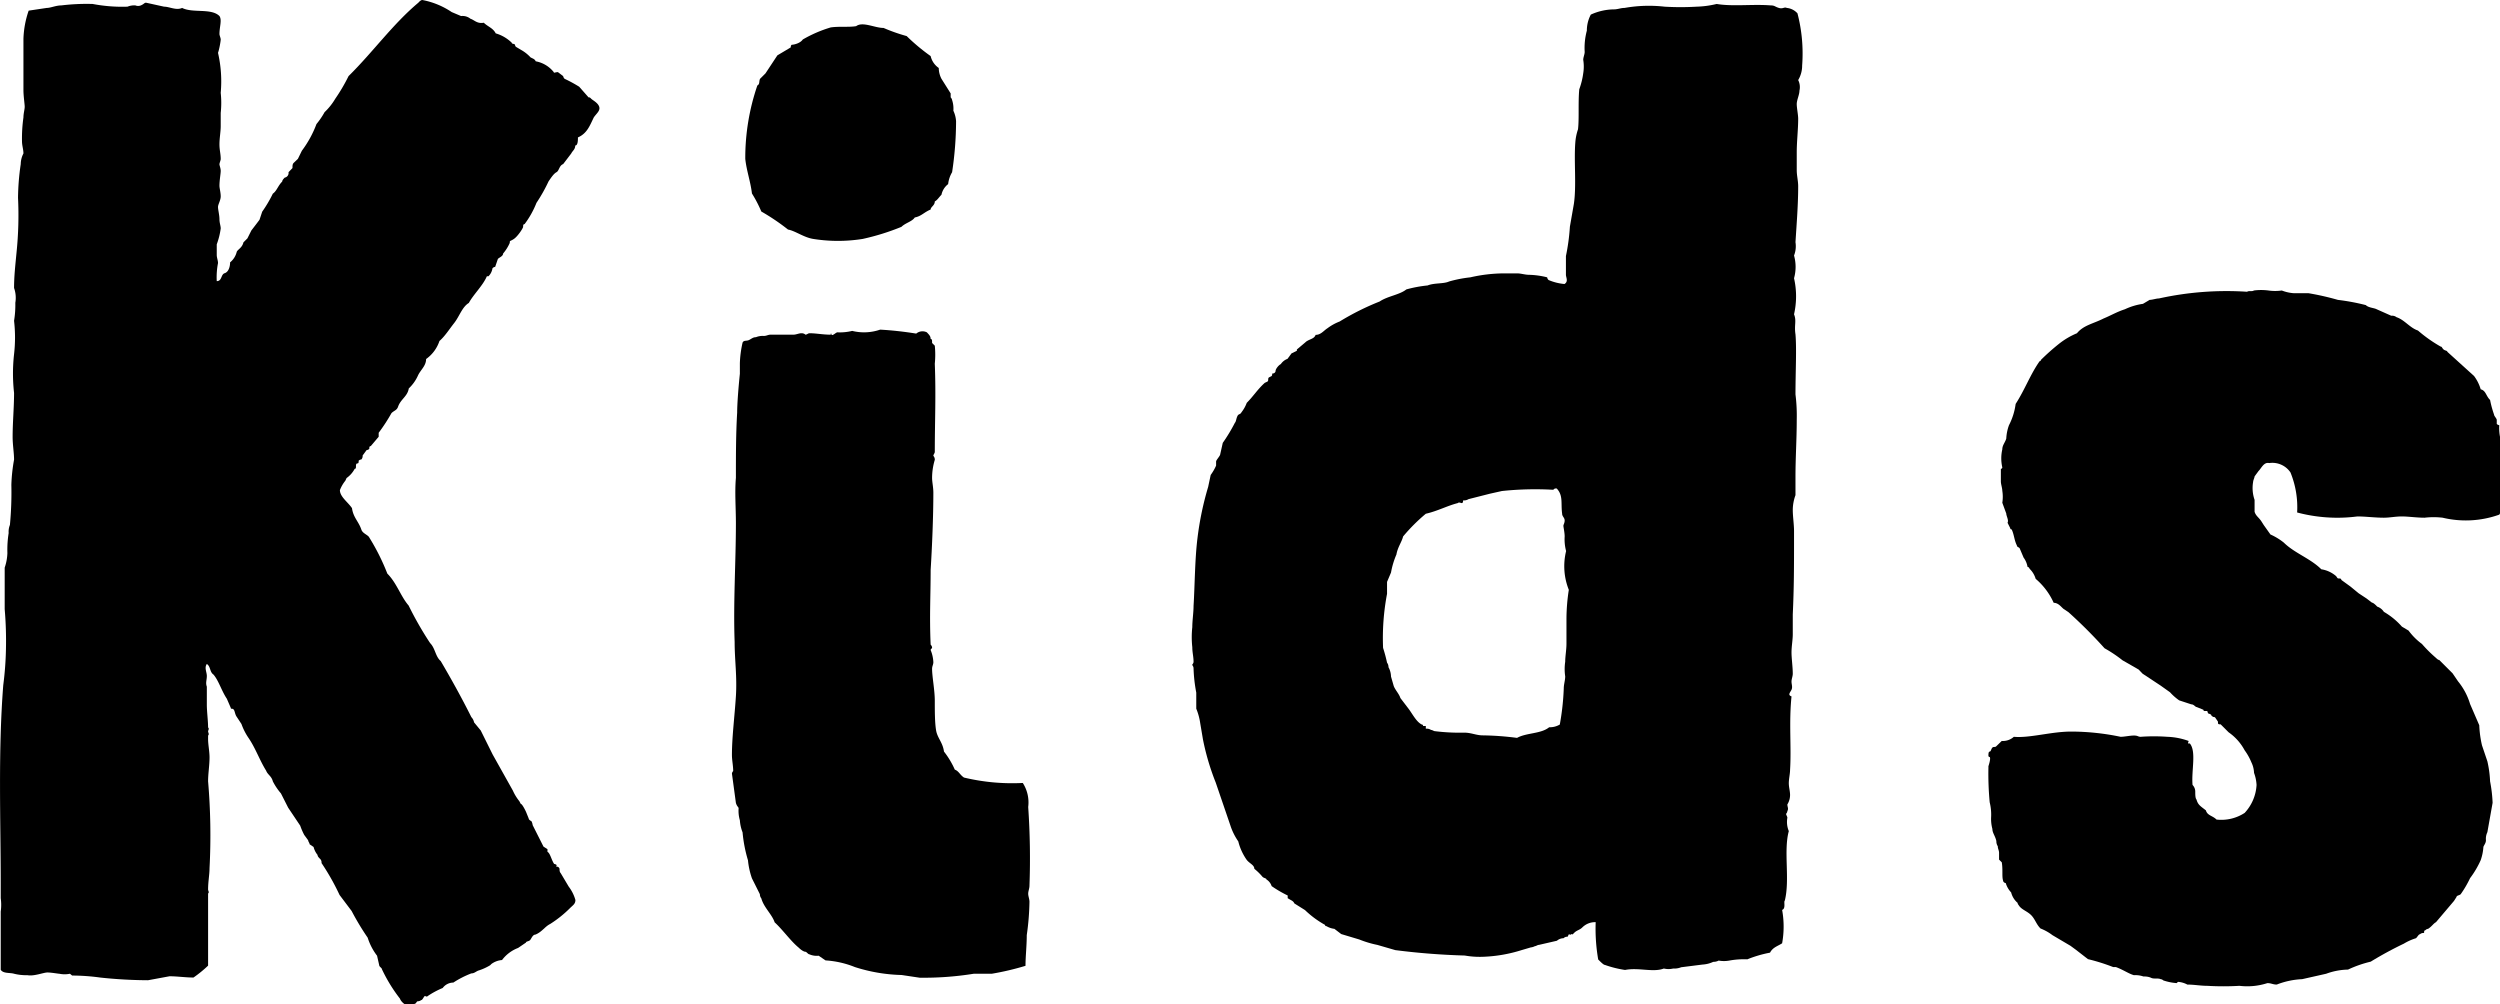 <svg xmlns="http://www.w3.org/2000/svg" viewBox="0 0 138.64 55.69"><g id="レイヤー_2" data-name="レイヤー 2"><g id="レイヤー_1-2" data-name="レイヤー 1"><path d="M25.05.67l.52.22a.7.7,0,0,1,.52.15c.22.07.37.29.74.22.22.22.51.29.66.59a2.12,2.12,0,0,1,.89.52c0,.07.15.07.15.07s.07.15.07.15l.37.22a2.1,2.1,0,0,1,.45.37c.14.08.22.08.29.22a1.66,1.66,0,0,1,1,.6c0,.07.08,0,.23,0l.29.22a.28.28,0,0,0,.08.15,7.64,7.64,0,0,1,.81.44l.52.59c.07,0,.07,0,.15.08s.37.22.44.44-.15.37-.3.59c-.22.45-.37.89-.88,1.11,0,.15,0,.45-.15.45,0,.22-.15.29-.22.44l-.45.59c-.22.08-.22.37-.37.45s-.29.29-.44.51a8.93,8.93,0,0,1-.67,1.19,5,5,0,0,1-.66,1.18c-.08,0-.08.08-.08.15s-.29.52-.51.67-.23.07-.23.22a2.39,2.39,0,0,1-.37.59c0,.15-.22.22-.29.3l-.15.44a.22.22,0,0,0-.15.08.8.8,0,0,1-.22.44H27c-.22.52-.74,1-1,1.48-.37.22-.52.74-.81,1.11s-.52.74-.82,1a2,2,0,0,1-.74,1c0,.37-.29.59-.44.89a2.23,2.23,0,0,1-.52.74c-.07.44-.44.59-.59,1-.07.22-.22.22-.37.37A9.93,9.93,0,0,1,21,24v.22l-.44.52c-.08,0-.08.07-.08.15a.23.23,0,0,1-.15.07l-.22.3a.29.29,0,0,1-.07.22.23.23,0,0,0-.15.07c0,.08,0,.15-.07.15s-.08.07-.08.15,0,.15-.07.15a1.48,1.48,0,0,1-.45.51l-.07.15a1.92,1.92,0,0,0-.3.52c0,.37.45.67.67,1,.07.52.37.74.52,1.19.07.22.37.29.44.44a12.1,12.1,0,0,1,1,2c.52.52.74,1.26,1.18,1.77a19.07,19.07,0,0,0,1.19,2.08c.29.29.29.74.59,1,.59,1,1.18,2.07,1.7,3.11a.58.58,0,0,1,.15.29l.37.45.66,1.33,1.12,2a2.67,2.67,0,0,0,.36.59l.08.15c.07,0,.22.29.29.44l.15.37c0,.08.15.15.15.15a.61.61,0,0,1,.07.22l.6,1.19.22.14v.15c.15.07.22.45.37.67a.25.25,0,0,1,.15.07s-.08.08,0,.08.15.07.15.14,0,.15.07.23l.44.74a2.21,2.21,0,0,1,.37.74c0,.22-.14.29-.29.44a6.37,6.37,0,0,1-1.11.89c-.3.15-.45.44-.82.59-.15,0-.22.22-.29.3s-.23.07-.23.14l-.44.3a2,2,0,0,0-.89.67,1.14,1.14,0,0,0-.59.22l-.07.07a3,3,0,0,1-.67.3c-.15.07-.22.15-.37.15a5.24,5.24,0,0,0-1,.51.74.74,0,0,0-.59.3,4.69,4.69,0,0,0-.82.44.1.1,0,0,1-.15,0c-.07,0-.14.23-.22.23a.37.37,0,0,1-.22.07c-.07.07-.07.15-.22.15-.22.29-.67-.08-.74-.3a8.67,8.67,0,0,1-1-1.63c0-.07-.15-.14-.15-.22L20.91,53a3.26,3.26,0,0,1-.52-1,14.51,14.51,0,0,1-.89-1.48l-.67-.89a13.05,13.05,0,0,0-1-1.77.27.27,0,0,0-.07-.22c-.08-.08-.15-.15-.15-.23a1.14,1.14,0,0,1-.22-.44l-.22-.15c0-.07-.08-.15-.08-.22l-.22-.3a3.69,3.69,0,0,1-.22-.51l-.67-1L15.58,44a3.42,3.42,0,0,1-.45-.67c-.07-.29-.29-.37-.37-.59-.37-.59-.59-1.26-1-1.85a3.36,3.36,0,0,1-.37-.74l-.29-.44c-.08-.15-.08-.3-.15-.37s-.15,0-.15-.08l-.22-.51c-.3-.45-.45-1-.74-1.34-.22-.15-.15-.44-.37-.59-.15.22,0,.44,0,.67s-.08.37,0,.59v1c0,.38.07.89.07,1.26.08.08,0,.15,0,.22s.08.15,0,.23V41c0,.29.08.67.08,1,0,.45-.08.89-.08,1.33a35.14,35.14,0,0,1,.08,4.81c0,.37-.08.74-.08,1.19,0,.07.08.15,0,.22v4a6.71,6.71,0,0,1-.81.66c-.45,0-.89-.07-1.33-.07l-1.19.22a25.57,25.57,0,0,1-2.66-.15A11.58,11.58,0,0,0,4,54.1L3.88,54a1.45,1.45,0,0,1-.59,0c-.07,0-.44-.07-.66-.07s-.74.22-1.11.15A2.78,2.78,0,0,1,.78,54c-.23-.07-.6,0-.74-.22V50.55a2.62,2.62,0,0,0,0-.74V49c0-3.55-.15-7.25.14-11A18.17,18.17,0,0,0,.33,36a20.58,20.58,0,0,0-.07-2.22v-2.3a2.78,2.78,0,0,0,.15-.81,5.92,5.92,0,0,1,.07-1.11,1,1,0,0,1,.07-.45,19.24,19.24,0,0,0,.08-2.22,9.3,9.3,0,0,1,.15-1.4c0-.37-.08-.82-.08-1.26,0-.81.08-1.63.08-2.44a9.65,9.65,0,0,1,0-2.15,8.1,8.1,0,0,0,0-1.85,5.51,5.51,0,0,0,.07-1,1.63,1.63,0,0,0-.07-.82c0-.66.07-1.26.14-2a20.16,20.16,0,0,0,.08-3A13.5,13.5,0,0,1,1.15,9.1a1.32,1.32,0,0,1,.15-.59c0-.22-.08-.44-.08-.67A8.3,8.3,0,0,1,1.3,6.51c0-.22.07-.44.07-.59S1.3,5.33,1.3,5V2.15A5.26,5.26,0,0,1,1.59.59l1-.15c.22,0,.51-.14.81-.14A11.61,11.61,0,0,1,5.14.22,8.69,8.69,0,0,0,7.07.37,1,1,0,0,1,7.51.3a.39.39,0,0,0,.3,0C8,.22,8,.15,8.1.15l1,.22c.3,0,.67.22,1,.07.59.3,1.62,0,2.07.45.15.22,0,.59,0,1,0,.07.07.22.07.3s-.07.51-.15.74a7.07,7.07,0,0,1,.15,2.22,5.15,5.15,0,0,1,0,1.11V7c0,.3-.07.67-.07,1s.07.52.07.82c0,.07-.07.22-.07.29s.07.22.07.37-.07.52-.07.82c0,.14.07.37.07.59s-.15.44-.15.59.08.45.08.67.07.37.07.52a4.05,4.05,0,0,1-.22.88v.59c0,.15.07.3.07.45a4.13,4.13,0,0,0-.07,1c.3,0,.22-.37.44-.44s.3-.37.3-.6a1.08,1.08,0,0,0,.37-.59c.07-.14.3-.22.37-.52l.22-.22.22-.44.23-.3.22-.29.15-.45a7.09,7.09,0,0,0,.59-1c.22-.15.29-.45.52-.67,0-.07.07-.15.14-.22A.26.26,0,0,0,16,9.55l.22-.23c0-.14,0-.22.07-.29l.23-.22.22-.45a5.92,5.92,0,0,0,.81-1.48A4.28,4.28,0,0,0,18,6.22a3.41,3.41,0,0,0,.59-.74,10,10,0,0,0,.74-1.26C20.68,2.89,21.79,1.33,23.2.15c.07-.08.15-.15.22-.15A4.37,4.37,0,0,1,25.05.67Z"/><path d="M51.61,18.8c.08,0,.08.07.08.22l.15.15a5,5,0,0,1,0,1c.07,1.78,0,3.19,0,4.89,0,.07-.08.15-.08.22a.3.3,0,0,1,.08.22,3.51,3.51,0,0,0-.15,1c0,.23.07.52.07.82,0,1.33-.07,3-.15,4.29,0,1.48-.07,2.52,0,4.14a.28.28,0,0,1,.08.15c0,.08-.08.08-.08.15a2,2,0,0,1,.15.67c0,.14-.07.22-.07.37,0,.44.15,1.18.15,1.77s0,1.19.07,1.63.37.67.44,1.19a4.72,4.72,0,0,1,.6,1c.22.08.29.3.51.44a11.48,11.48,0,0,0,3.26.3,2,2,0,0,1,.3,1.33,41.83,41.83,0,0,1,.07,4.37c0,.15-.07.3-.07.44s.07.3.07.45a14.42,14.42,0,0,1-.15,1.85c0,.59-.07,1.18-.07,1.7A15.14,15.14,0,0,1,55,54h-1a17.46,17.46,0,0,1-3,.22l-1-.15a9.17,9.17,0,0,1-2.59-.44,5.21,5.21,0,0,0-1.63-.37L45.4,53a1,1,0,0,1-.52-.08c-.07,0-.15-.14-.22-.14s-.22-.08-.37-.23c-.45-.37-.89-1-1.33-1.4-.15-.45-.6-.82-.74-1.33a.37.37,0,0,1-.08-.23l-.44-.88a4.24,4.24,0,0,1-.22-1,7.75,7.75,0,0,1-.3-1.55,2.24,2.24,0,0,1-.15-.67,1.88,1.88,0,0,1-.07-.66c0-.08-.08-.08-.15-.3l-.22-1.63a.24.24,0,0,1,.07-.14c0-.3-.07-.6-.07-.89,0-1,.15-2.15.22-3.26s-.07-2-.07-3c-.08-2.22.07-4.44.07-6.59,0-.89-.07-1.7,0-2.52,0-1.25,0-2.44.07-3.62,0-.52.08-1.48.15-2.15v-.59A6,6,0,0,1,41.18,19c.07-.15.22-.07.37-.15s.22-.15.37-.15a1,1,0,0,1,.44-.07c.15,0,.23-.07.37-.07s.23,0,.37,0H44c.15,0,.3-.08.45-.08a.33.33,0,0,1,.22.08c.07,0,.15-.08.22-.08.37,0,.74.08,1.18.08V18.5c.08,0,0,.08.08.08s.22-.15.29-.15a2.86,2.86,0,0,0,.82-.08,2.73,2.73,0,0,0,1.55-.07,19.41,19.41,0,0,1,2,.22.54.54,0,0,1,.59-.07C51.54,18.58,51.61,18.65,51.61,18.8ZM49,1.55A9.55,9.55,0,0,0,50.28,2a10.87,10.87,0,0,0,1.33,1.11,1.1,1.1,0,0,0,.45.66,1.33,1.33,0,0,0,.15.6l.51.81V5.4a.28.28,0,0,1,.08.15,1.52,1.52,0,0,1,.07.59,1.61,1.61,0,0,1,.15.59,19.13,19.13,0,0,1-.22,2.82,1.66,1.66,0,0,0-.22.66,1,1,0,0,0-.37.59c-.15.15-.23.3-.37.37,0,.23-.23.3-.23.45-.37.15-.51.37-.88.44-.15.23-.52.3-.74.52a13.05,13.05,0,0,1-2.15.67,8.68,8.68,0,0,1-2.74,0c-.52-.08-1-.45-1.4-.52a11.9,11.9,0,0,0-1.48-1,7,7,0,0,0-.52-1c-.08-.67-.3-1.26-.37-1.92A12.4,12.4,0,0,1,42,4.74c.15-.08.08-.23.15-.37l.3-.3.66-1,.74-.44s0-.15.08-.15.44-.07.59-.29a7.13,7.13,0,0,1,1.55-.67c.52-.07,1,0,1.41-.07C47.84,1.18,48.51,1.55,49,1.55Z"/><path d="M99.94,3.63a1.56,1.56,0,0,1-.22.81.87.87,0,0,1,.07.59c0,.22-.15.52-.15.74s.08.59.08.82c0,.59-.08,1.25-.08,1.85v1c0,.3.08.59.08.89,0,1-.08,2-.15,3.1a1.41,1.41,0,0,1-.08.74,2.34,2.34,0,0,1,0,1.26,4.5,4.5,0,0,1,0,2c.15.37,0,.59.08,1.11.07.82,0,2.07,0,3.33a9.52,9.52,0,0,1,.07,1.41c0,1.11-.07,2.07-.07,3.18v1a2.44,2.44,0,0,0-.15.81c0,.37.07.81.07,1.18V30c0,1.33,0,2.59-.07,4.07v1.11c0,.3-.07.67-.07,1s.07.81.07,1.18c0,.15-.07.29-.07.44s.07.3,0,.45-.23.29,0,.37c-.15,1.48,0,2.81-.08,4.07,0,.22-.07.51-.07.74s.07.44.07.66a1,1,0,0,1-.15.52c0,.15.08.22,0,.37a.25.25,0,0,1-.07.15c0,.07.07.15.07.22a1.32,1.32,0,0,0,.08.74c-.3,1.11.07,2.67-.22,3.85-.08.07.07.44-.15.52a5.22,5.22,0,0,1,0,1.85c-.22.15-.52.22-.67.52a6.67,6.67,0,0,0-1.26.37,4.47,4.47,0,0,0-1,.07,1.67,1.67,0,0,1-.59,0,.61.61,0,0,1-.3.07,1.61,1.61,0,0,1-.59.15l-1.19.15a1,1,0,0,1-.44.07,1.13,1.13,0,0,1-.52,0c-.59.23-1.4-.07-2.15.08A5.9,5.9,0,0,1,89,53.51c-.07,0-.22-.15-.37-.3a10,10,0,0,1-.14-2.07,1,1,0,0,0-.74.29c-.15.15-.3.15-.45.3s-.07.07-.15.07a.09.09,0,0,1-.14,0l-.08.15a.26.26,0,0,0-.22.08.57.57,0,0,0-.37.14l-1,.23c-.08,0-.15.07-.22.07a.62.62,0,0,1-.23.07l-.51.15a8,8,0,0,1-2.15.37,4.77,4.77,0,0,1-1-.07,38.61,38.61,0,0,1-3.85-.3l-1-.29a5.72,5.72,0,0,1-1-.3l-1-.3L74,51.51a1.1,1.1,0,0,1-.44-.15.07.07,0,0,1-.08-.07,5.27,5.27,0,0,1-1.11-.82l-.59-.37c-.07-.15-.15-.15-.37-.29v-.15a6.4,6.4,0,0,1-.89-.52.68.68,0,0,0-.29-.37c0-.07-.15-.07-.22-.15a3.14,3.14,0,0,0-.45-.44c0-.22-.29-.3-.44-.52a3.06,3.06,0,0,1-.45-1,3.36,3.36,0,0,1-.44-.89l-.81-2.37A13.57,13.57,0,0,1,66.71,41l-.15-.89a3.36,3.36,0,0,0-.22-.81v-.89a8.46,8.46,0,0,1-.15-1.33c0-.15-.07-.15-.07-.23a.24.24,0,0,0,.07-.14c0-.3-.07-.52-.07-.82a5.14,5.14,0,0,1,0-1.11c0-.37.07-.81.07-1.18.07-1.11.07-2.59.22-3.78A17.09,17.09,0,0,1,67,27l.14-.66a2.75,2.75,0,0,0,.3-.52v-.22c0-.08.15-.23.22-.37l.15-.67a9.36,9.36,0,0,0,.67-1.11c.07-.07.07-.22.14-.37s.15-.07.23-.22a1.94,1.94,0,0,0,.29-.52c.37-.37.59-.74,1-1.11l.15-.07c.08-.08,0-.15.08-.23l.14-.07c.08-.07,0-.15.08-.15s.15-.07.15-.15.14-.29.29-.37a.77.77,0,0,1,.37-.29l.22-.3.3-.15v-.07l.44-.37.08-.07c.22-.15.44-.15.52-.37.29,0,.44-.23.66-.37a2.8,2.8,0,0,1,.67-.37,14.37,14.37,0,0,1,2.22-1.11c.44-.3,1.11-.37,1.48-.67a7,7,0,0,1,1.18-.22c.37-.15.89-.08,1.19-.22a7,7,0,0,1,1.18-.23,8.49,8.49,0,0,1,1.92-.22h.67c.22,0,.44.08.67.08a4.5,4.5,0,0,1,1,.14.24.24,0,0,0,.08.15,2.91,2.91,0,0,0,.88.22c.23-.14.08-.37.08-.51s0-.08,0-.15v-.89a11.46,11.46,0,0,0,.22-1.63l.22-1.26c.15-1,0-2.36.08-3.4a2.94,2.94,0,0,1,.15-.74c.07-.59,0-1.48.07-2.22a4.13,4.13,0,0,0,.22-.89,2.3,2.3,0,0,0,0-.74c0-.15.08-.3.08-.44A3.7,3.7,0,0,1,88,1.7a1.89,1.89,0,0,1,.22-.89A3.16,3.16,0,0,1,89.5.52c.22,0,.37-.08.59-.08A7.7,7.7,0,0,1,92.31.37a15.08,15.08,0,0,0,1.78,0A5.29,5.29,0,0,0,95.2.22c.89.15,2,0,3,.08.22,0,.22.07.45.14s.29-.07.44,0a.91.91,0,0,1,.59.3A8.83,8.83,0,0,1,99.94,3.63ZM83.29,27.23l-.67.15-1.18.3a.49.49,0,0,1-.3.07s0,.15-.07.15-.15-.07-.23,0c-.59.15-1.11.44-1.77.59a10,10,0,0,0-1.26,1.26c-.07.3-.3.59-.37,1a4.52,4.52,0,0,0-.3,1l-.22.52v.66a13.12,13.12,0,0,0-.22,3,8.19,8.19,0,0,1,.22.82A.4.4,0,0,1,77,37a1.14,1.14,0,0,1,.14.52l.15.52c.08.22.3.44.37.67l.45.59c.22.29.44.74.74.88.07,0,.07.08.07.08h.15v.15a.45.45,0,0,1,.29.07c.08,0,.15.07.23.07a11.31,11.31,0,0,0,1.62.08c.37,0,.67.15,1,.15a16.33,16.33,0,0,1,1.92.14c.52-.29,1.34-.22,1.78-.59a1.08,1.08,0,0,0,.59-.15,13.9,13.9,0,0,0,.22-2c0-.23.08-.45.08-.67a2.75,2.75,0,0,1,0-.81c0-.3.07-.67.07-1v-1.4A10.66,10.66,0,0,1,87,32.71a3.53,3.53,0,0,1-.15-2.15,2.53,2.53,0,0,1-.08-.81c0-.22-.07-.52-.07-.59s.07-.15.07-.3-.14-.22-.14-.37c-.08-.59.07-1-.3-1.4h-.07c-.08,0-.08.07-.15.07A17.52,17.52,0,0,0,83.29,27.23Z"/><path d="M135.46,28.71a4.34,4.34,0,0,0-1,0c-.45,0-.89-.07-1.26-.07s-.67.07-1,.07c-.51,0-1-.07-1.47-.07a8.67,8.67,0,0,1-3.34-.22,5.1,5.1,0,0,0-.37-2.22,1.21,1.21,0,0,0-1.18-.52c-.3-.07-.44.3-.59.44l-.22.3c0,.07-.08.22-.08.3a2,2,0,0,0,.08,1v.66c.07.23.22.3.37.52l.14.22.37.52a3.41,3.41,0,0,1,.74.45c.6.59,1.48.88,2.08,1.48a1.63,1.63,0,0,1,.81.37c.07.07.07.14.15.14s.15,0,.15.08l.51.37.45.37.44.29.3.23c.07,0,.22.14.29.22a.72.72,0,0,1,.37.29,4,4,0,0,1,1,.82l.37.22a3.46,3.46,0,0,0,.74.74,7.38,7.38,0,0,0,.74.74c.08.07.15.15.22.15l.74.74.3.44a3.62,3.62,0,0,1,.67,1.26l.51,1.18a6,6,0,0,0,.15,1.11l.3.89a6,6,0,0,1,.15,1.11,7.94,7.94,0,0,1,.14,1.19l-.29,1.63a.84.84,0,0,0-.08.44c0,.15-.07.22-.14.37a2.78,2.78,0,0,1-.15.74,5.1,5.1,0,0,1-.59,1,5.87,5.87,0,0,1-.52.89c-.08.07-.23.07-.23.15l-.14.22-1,1.18c-.15.08-.22.23-.44.37a.22.22,0,0,0-.15.08c-.07,0-.07.07-.07.15a.3.3,0,0,0-.23.07c-.07,0-.14.15-.22.22a3,3,0,0,0-.67.3,20.25,20.25,0,0,0-1.84,1,6.43,6.43,0,0,0-1.26.44A3.69,3.69,0,0,0,129,54l-1.33.3a4.4,4.4,0,0,0-1.41.3c-.22,0-.3-.08-.52-.08a3.62,3.62,0,0,1-1.55.15,15,15,0,0,1-1.78,0c-.37,0-.74-.07-1.11-.07a1.28,1.28,0,0,0-.52-.15l-.07.07a3,3,0,0,1-.74-.15.25.25,0,0,0-.15-.07c-.15-.07-.37,0-.52-.07s-.29-.08-.44-.08a1.34,1.34,0,0,0-.52-.07c-.29-.08-.59-.3-1-.45h-.15a10.76,10.76,0,0,0-1.4-.44l-.67-.52-.3-.22-1-.59a2.74,2.74,0,0,0-.66-.37c-.23-.22-.3-.52-.52-.74s-.52-.3-.67-.52-.07-.07-.07-.15a1.12,1.12,0,0,1-.37-.59,1.27,1.27,0,0,1-.3-.52.16.16,0,0,1-.15-.15c-.07-.22,0-.59-.07-1l-.15-.15v-.37c0-.15-.07-.22-.07-.37a.5.5,0,0,1-.08-.29c-.07-.3-.22-.45-.22-.67a2.12,2.12,0,0,1-.07-.66,2.86,2.86,0,0,0-.08-.82,17,17,0,0,1-.07-1.92v-.08s.15-.44.07-.51a.07.07,0,0,1-.07-.08c0-.07,0-.22.07-.22s.08-.15.15-.22.15,0,.22-.08l.3-.29a.91.91,0,0,0,.67-.23c.88.08,2.07-.29,3.18-.29a13.5,13.5,0,0,1,2.74.29c.22,0,.51-.07.74-.07s.22.07.37.07a10.38,10.38,0,0,1,1.48,0,3.79,3.79,0,0,1,1.18.23c0,.07-.07.14,0,.14h.07c.37.45.08,1.49.15,2.3a.53.53,0,0,1,.15.37c0,.15,0,.37.07.44.08.3.23.37.52.6.08.29.37.29.59.51a2.37,2.37,0,0,0,1.56-.37,2.47,2.47,0,0,0,.66-1.55,2.29,2.29,0,0,0-.14-.67,1.46,1.46,0,0,0-.15-.59,3.13,3.13,0,0,0-.37-.66,2.86,2.86,0,0,0-.89-1l-.44-.44c-.08,0-.15,0-.15-.08v-.07H123l-.15-.22c-.07-.08-.15,0-.15-.08a.07.07,0,0,1-.07-.07.23.23,0,0,0-.15-.07.25.25,0,0,1-.07-.15h-.15a.07.07,0,0,1-.07-.07l-.37-.15c-.08,0-.15-.15-.3-.15l-.67-.22a2.94,2.94,0,0,1-.51-.45l-.52-.37-1-.66-.22-.23-.89-.51a7.51,7.51,0,0,0-1-.67,27,27,0,0,0-2-2l-.22-.15c-.15-.07-.3-.37-.6-.37a3.77,3.77,0,0,0-1-1.33,1.27,1.27,0,0,0-.3-.52c-.07-.07-.07-.14-.15-.14a1.21,1.21,0,0,0-.22-.52l-.22-.52c-.07-.07-.15-.07-.15-.15-.15-.29-.15-.59-.29-.89,0,0-.08,0-.08-.07l-.15-.3c.08-.14-.07-.37-.07-.51l-.22-.6a2.09,2.09,0,0,0,0-.66c0-.15-.08-.37-.08-.52V26a.08.08,0,0,0,.08-.08,2.22,2.22,0,0,1,0-1c0-.23.15-.37.22-.6a2.5,2.5,0,0,1,.15-.74,3.59,3.59,0,0,0,.37-1.18c.52-.81.81-1.63,1.33-2.37a.07.07,0,0,0,.07-.07,12.2,12.2,0,0,1,1-.89,4.19,4.19,0,0,1,1-.59c.37-.45.89-.52,1.48-.82.37-.15.74-.37,1.18-.51a3.48,3.48,0,0,1,1-.3l.37-.22c.15,0,.37-.08.52-.08a17.43,17.43,0,0,1,4.89-.37c.07-.07.29,0,.37-.07a3.12,3.12,0,0,1,.81,0,2.6,2.6,0,0,0,.74,0,2.24,2.24,0,0,0,.67.15h.81a14.89,14.89,0,0,1,1.63.37,12.06,12.06,0,0,1,1.55.29c.15.15.45.15.6.23l.81.36a.4.4,0,0,1,.29.08c.45.15.74.59,1.19.74a7.69,7.69,0,0,0,1.26.89c.07,0,.07.07.15.15s.22.07.22.14l1.48,1.34a2.33,2.33,0,0,1,.37.74c.29.07.29.37.52.59a5.69,5.69,0,0,0,.22.81c0,.08.15.22.15.3v.22a.24.24,0,0,0,.14.07,2.59,2.59,0,0,0,.08.82l.22.66c0,.74-.15,1.78-.22,2.67,0,.29.07.59-.08.81A5.51,5.51,0,0,1,135.46,28.71Z"/></g></g></svg>
